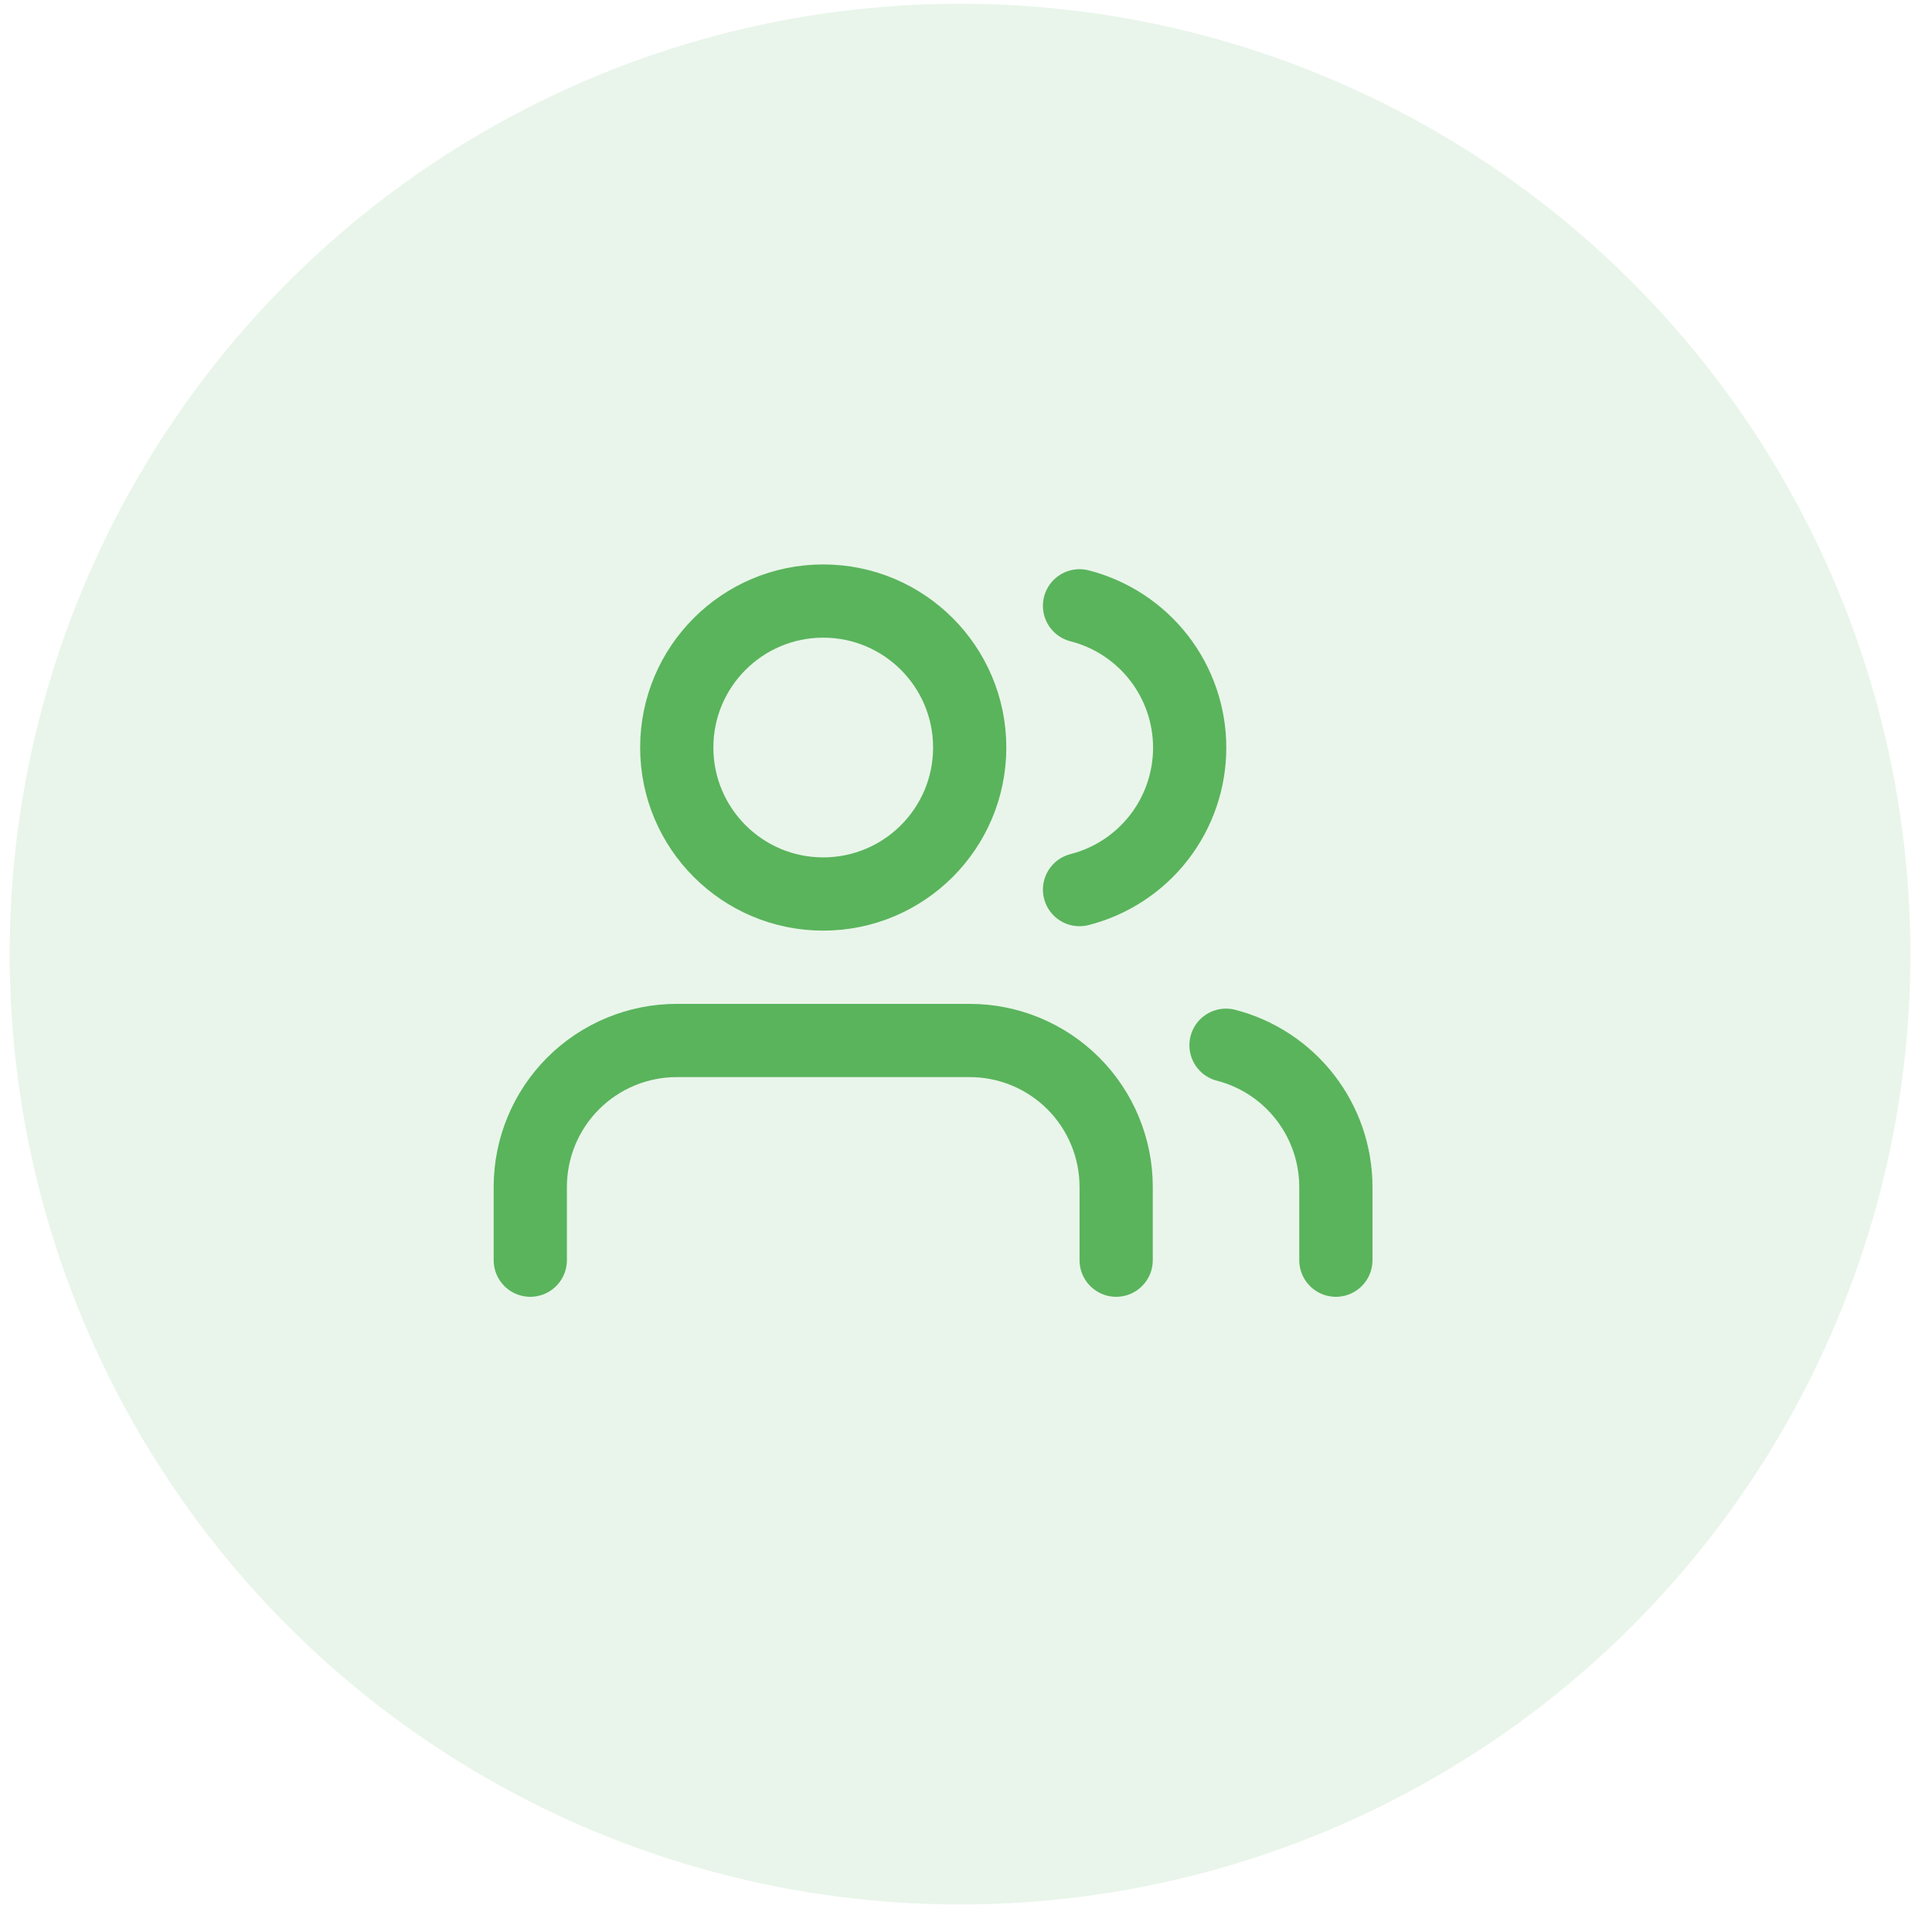 <svg width="72" height="71" viewBox="0 0 72 71" fill="none" xmlns="http://www.w3.org/2000/svg">
<circle opacity="0.13" cx="35.778" cy="35.556" r="35.417" fill="#5AB45C"/>
<g clip-path="url(#clip0_16_88)">
<path d="M41.596 46.962V44.233C41.596 42.785 41.021 41.397 39.998 40.373C38.974 39.35 37.586 38.775 36.138 38.775H25.221C23.773 38.775 22.385 39.35 21.361 40.373C20.337 41.397 19.762 42.785 19.762 44.233V46.962" stroke="#5AB45C" stroke-width="2.729" stroke-linecap="round" stroke-linejoin="round"/>
<path d="M30.679 33.316C33.694 33.316 36.138 30.872 36.138 27.857C36.138 24.843 33.694 22.399 30.679 22.399C27.665 22.399 25.221 24.843 25.221 27.857C25.221 30.872 27.665 33.316 30.679 33.316Z" stroke="#5AB45C" stroke-width="2.729" stroke-linecap="round" stroke-linejoin="round"/>
<path d="M49.784 46.962V44.233C49.783 43.023 49.38 41.849 48.639 40.893C47.898 39.937 46.861 39.254 45.69 38.952" stroke="#5AB45C" stroke-width="2.729" stroke-linecap="round" stroke-linejoin="round"/>
<path d="M40.231 22.576C41.406 22.877 42.446 23.56 43.19 24.517C43.933 25.474 44.336 26.652 44.336 27.864C44.336 29.076 43.933 30.254 43.19 31.211C42.446 32.169 41.406 32.851 40.231 33.152" stroke="#5AB45C" stroke-width="2.729" stroke-linecap="round" stroke-linejoin="round"/>
</g>
<defs>
<clipPath id="clip0_16_88">
<rect width="32.751" height="32.751" fill="white" transform="translate(18.398 18.305)"/>
</clipPath>
</defs>
</svg>
